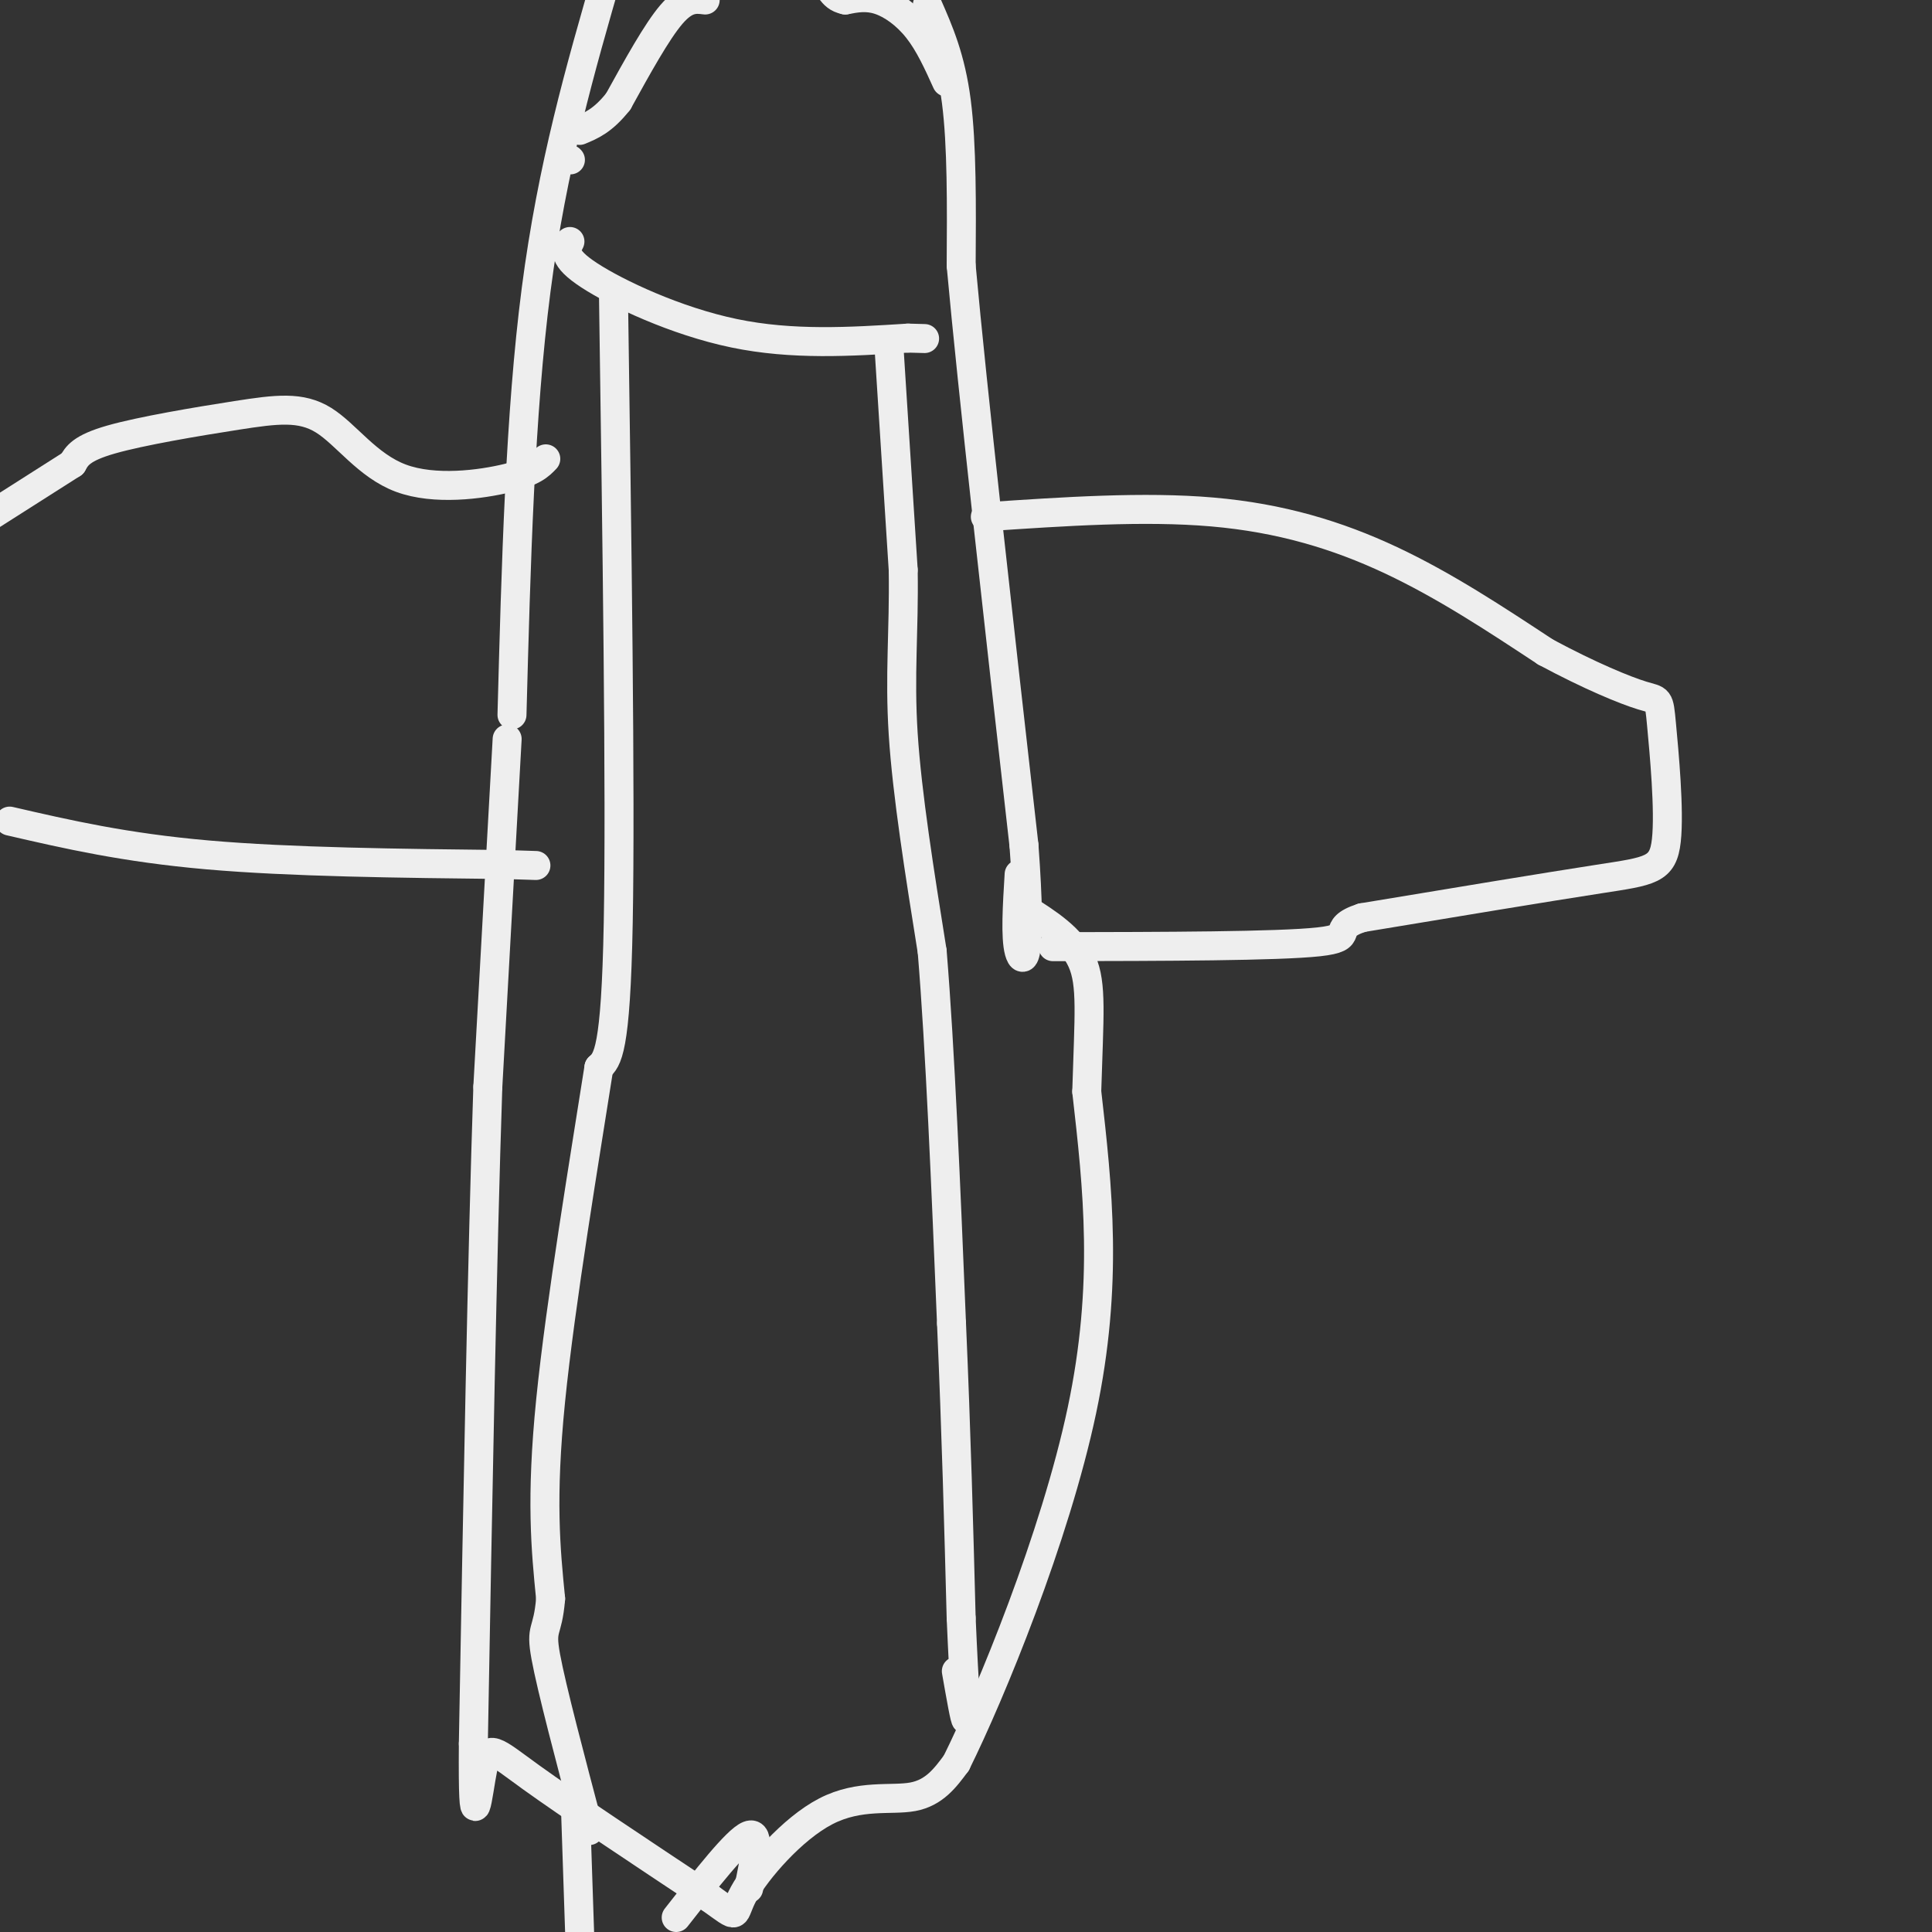 <svg viewBox='0 0 400 400' version='1.1' xmlns='http://www.w3.org/2000/svg' xmlns:xlink='http://www.w3.org/1999/xlink'><rect x="0" y="0" width="400" height="400" fill="#333333" stroke="none"/><g fill='none' stroke='#EEEEEE' stroke-width='6' stroke-linecap='round' stroke-linejoin='round'><path d='M106,148c0.833,-31.167 1.667,-62.333 5,-88c3.333,-25.667 9.167,-45.833 15,-66'/><path d='M192,1c2.417,5.500 4.833,11.000 6,20c1.167,9.000 1.083,21.500 1,34'/><path d='M199,55c2.333,25.667 7.667,72.833 13,120'/><path d='M212,175c1.800,24.267 -0.200,24.933 -1,22c-0.800,-2.933 -0.400,-9.467 0,-16'/><path d='M196,17c-1.800,-3.978 -3.600,-7.956 -6,-11c-2.400,-3.044 -5.400,-5.156 -8,-6c-2.600,-0.844 -4.800,-0.422 -7,0'/><path d='M175,0c-1.667,-0.333 -2.333,-1.167 -3,-2'/><path d='M146,0c-2.000,-0.250 -4.000,-0.500 -7,3c-3.000,3.500 -7.000,10.750 -11,18'/><path d='M128,21c-3.167,4.000 -5.583,5.000 -8,6'/><path d='M118,33c0.000,0.000 0.100,0.100 0.1,0.1'/><path d='M105,153c0.000,0.000 -4.000,72.000 -4,72'/><path d='M101,225c-1.167,34.667 -2.083,85.333 -3,136'/><path d='M98,361c-0.167,22.357 0.917,10.250 2,5c1.083,-5.250 2.167,-3.643 10,2c7.833,5.643 22.417,15.321 37,25'/><path d='M147,393c6.537,4.646 4.381,3.761 7,-1c2.619,-4.761 10.013,-13.397 17,-17c6.987,-3.603 13.568,-2.172 18,-3c4.432,-0.828 6.716,-3.914 9,-7'/><path d='M198,365c7.133,-14.378 20.467,-46.822 26,-73c5.533,-26.178 3.267,-46.089 1,-66'/><path d='M225,226c0.467,-15.778 1.133,-22.222 -1,-27c-2.133,-4.778 -7.067,-7.889 -12,-11'/><path d='M119,370c0.000,0.000 1.000,30.000 1,30'/><path d='M140,397c6.250,-8.000 12.500,-16.000 15,-17c2.500,-1.000 1.250,5.000 0,11'/><path d='M204,107c16.444,-1.111 32.889,-2.222 47,-1c14.111,1.222 25.889,4.778 37,10c11.111,5.222 21.556,12.111 32,19'/><path d='M320,135c9.272,4.976 16.451,7.916 20,9c3.549,1.084 3.467,0.311 4,6c0.533,5.689 1.682,17.839 1,24c-0.682,6.161 -3.195,6.332 -14,8c-10.805,1.668 -29.903,4.834 -49,8'/><path d='M282,190c-7.178,2.311 -0.622,4.089 -9,5c-8.378,0.911 -31.689,0.956 -55,1'/><path d='M113,95c-1.281,1.343 -2.562,2.686 -8,4c-5.438,1.314 -15.032,2.598 -22,0c-6.968,-2.598 -11.311,-9.078 -16,-12c-4.689,-2.922 -9.724,-2.287 -18,-1c-8.276,1.287 -19.793,3.225 -26,5c-6.207,1.775 -7.103,3.388 -8,5'/><path d='M15,96c-5.000,3.167 -13.500,8.583 -22,14'/><path d='M2,170c11.917,2.750 23.833,5.500 41,7c17.167,1.500 39.583,1.750 62,2'/><path d='M105,179c10.333,0.333 5.167,0.167 0,0'/><path d='M118,50c-0.844,1.644 -1.689,3.289 4,7c5.689,3.711 17.911,9.489 30,12c12.089,2.511 24.044,1.756 36,1'/><path d='M188,70c6.000,0.167 3.000,0.083 0,0'/><path d='M184,71c0.000,0.000 3.000,47.000 3,47'/><path d='M187,118c0.200,12.867 -0.800,21.533 0,34c0.800,12.467 3.400,28.733 6,45'/><path d='M193,197c1.667,20.333 2.833,48.667 4,77'/><path d='M197,274c1.000,23.000 1.500,42.000 2,61'/><path d='M199,335c0.622,14.600 1.178,20.600 1,21c-0.178,0.400 -1.089,-4.800 -2,-10'/><path d='M127,60c0.750,52.083 1.500,104.167 1,131c-0.500,26.833 -2.250,28.417 -4,30'/><path d='M124,221c-2.844,18.178 -7.956,48.622 -10,69c-2.044,20.378 -1.022,30.689 0,41'/><path d='M114,331c-0.622,7.444 -2.178,5.556 -1,12c1.178,6.444 5.089,21.222 9,36'/></g>
</svg>